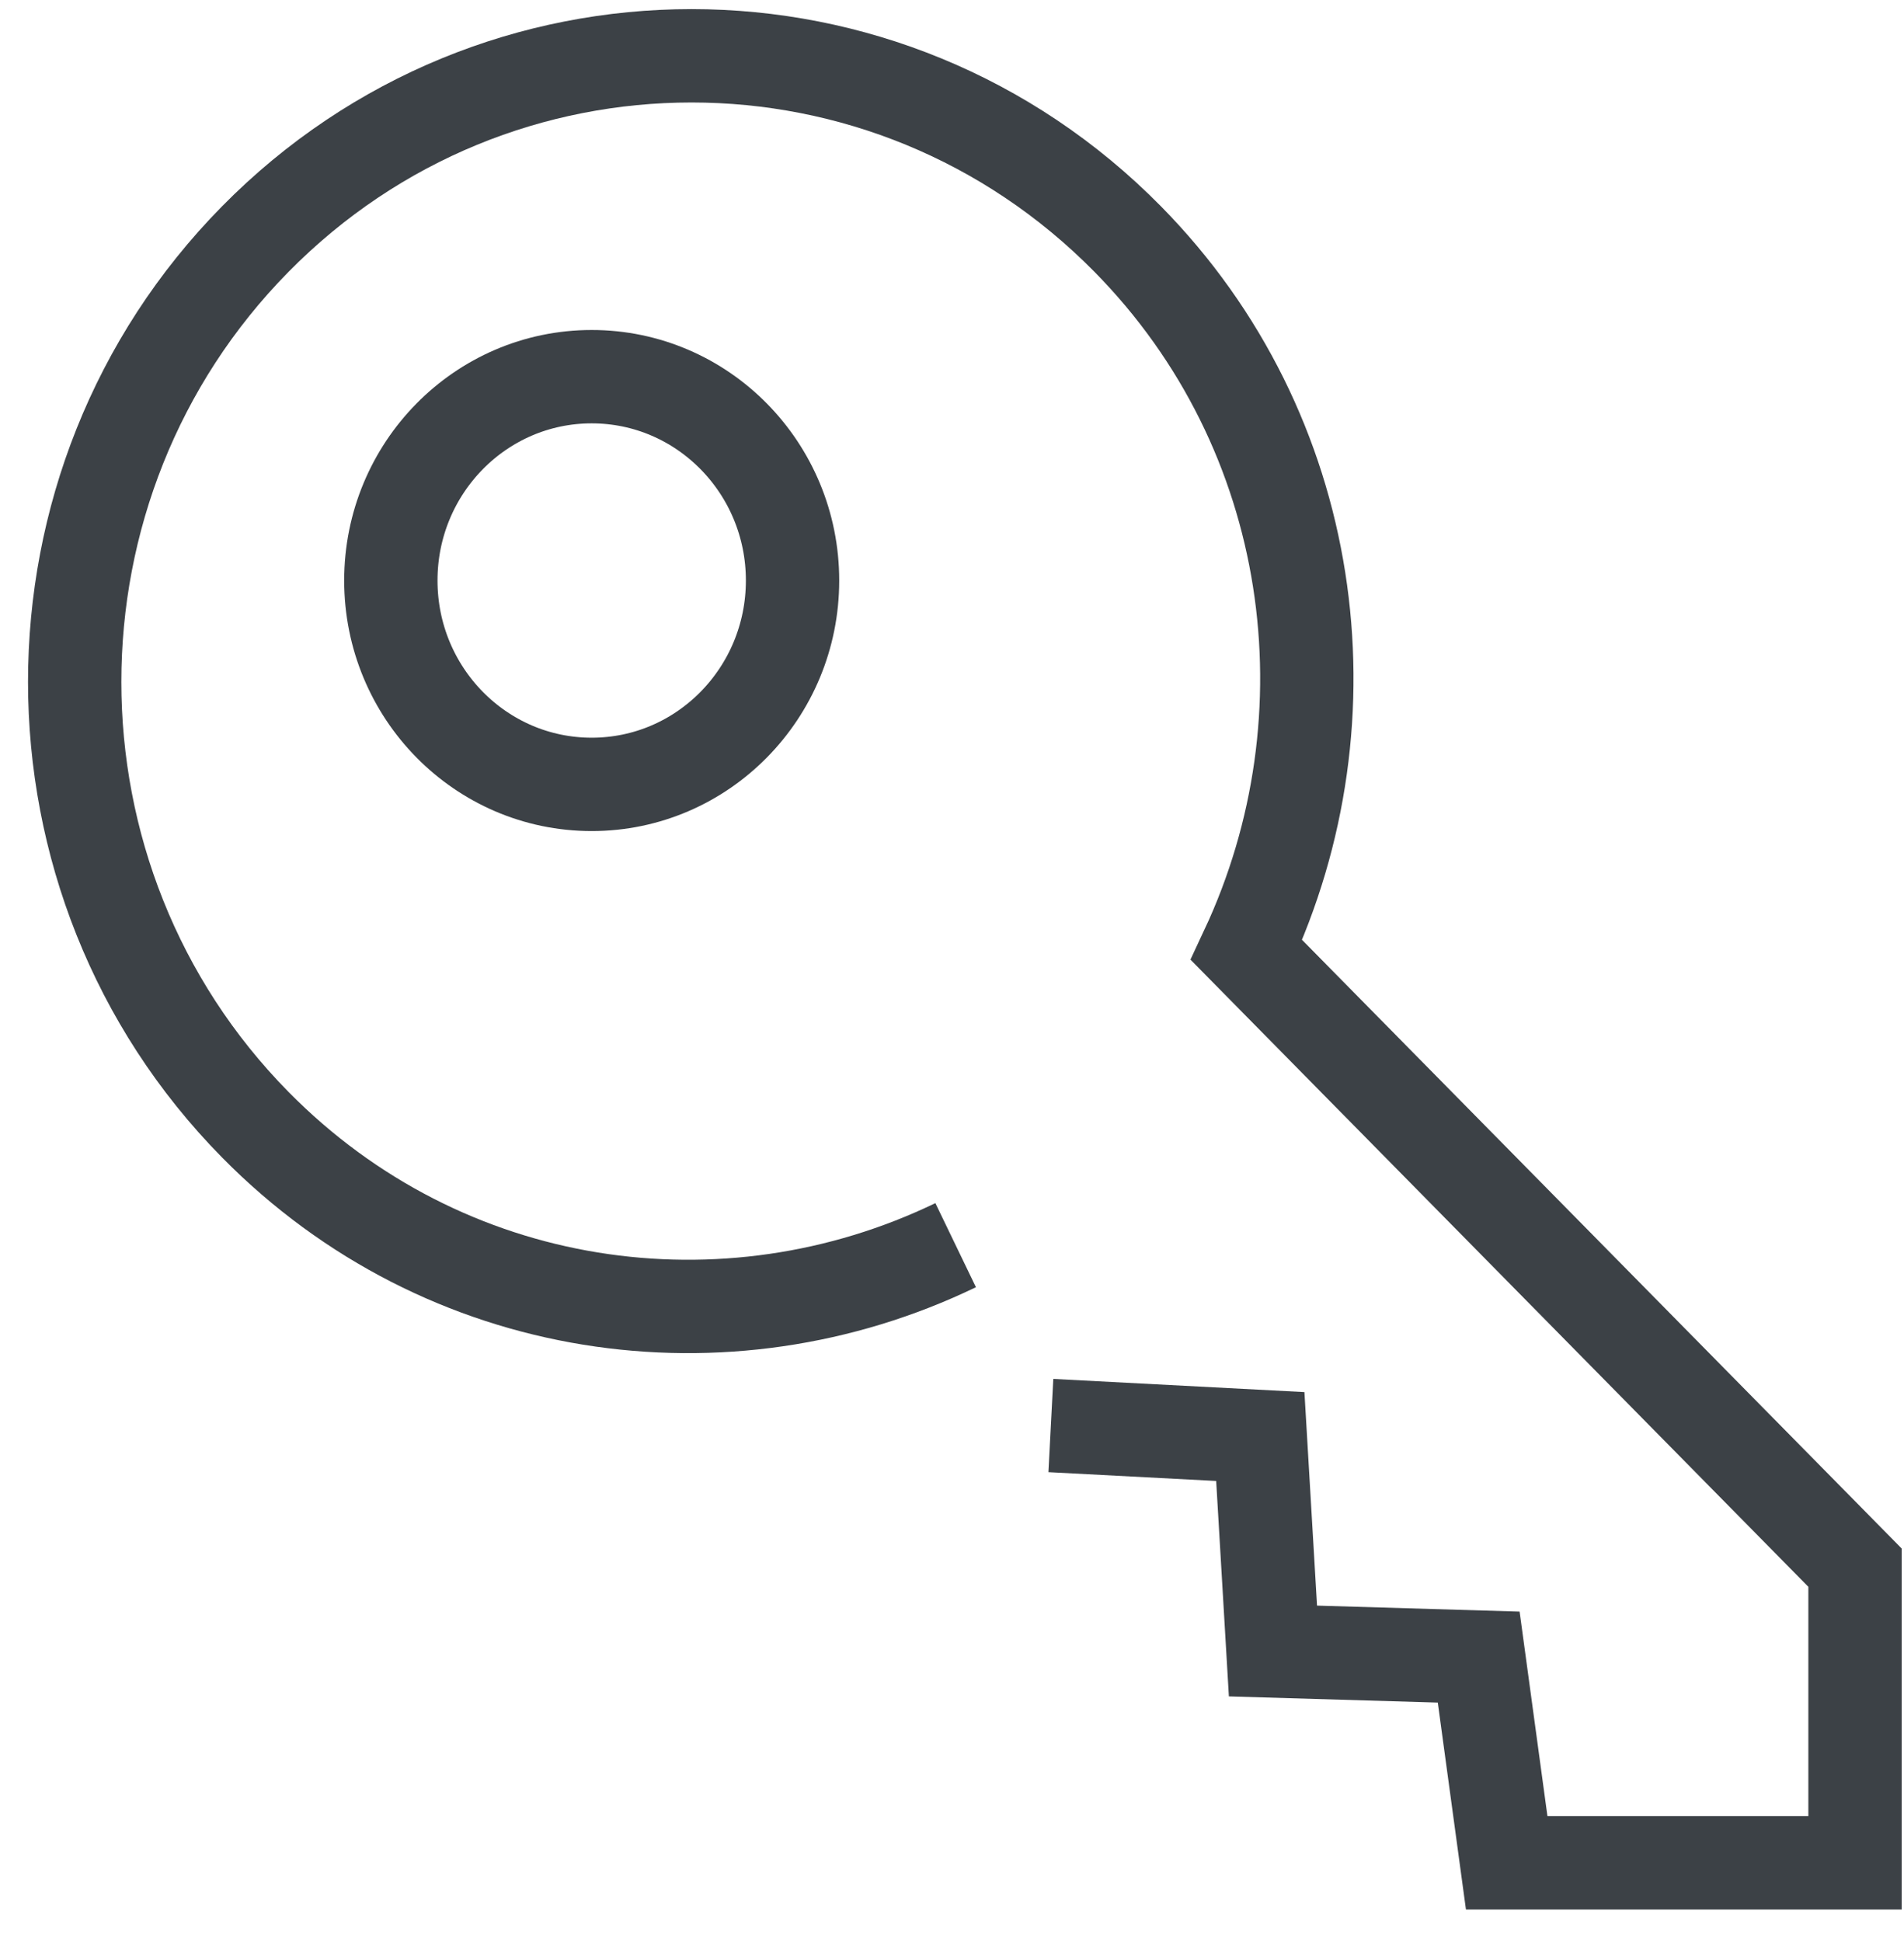 <svg width="51" height="52" viewBox="0 0 51 52" fill="none" xmlns="http://www.w3.org/2000/svg">
<path d="M15.849 21.003C18.82 21.003 21.229 18.559 21.229 15.544C21.229 12.53 18.82 10.086 15.849 10.086C12.877 10.086 10.469 12.53 10.469 15.544C10.469 18.559 12.877 21.003 15.849 21.003Z" stroke="#3C4146" stroke-width="2.5" stroke-miterlimit="10"/>
<path d="M28.148 38.171L33.758 38.465L34.097 44.208L39.608 44.371L40.358 49.88H49.688V41.976L33.388 25.437C36.307 19.207 35.288 11.557 30.207 6.402C23.758 -0.142 13.287 -0.142 6.838 6.402C0.388 12.947 0.388 23.57 6.838 30.115C11.918 35.269 19.457 36.304 25.598 33.341" stroke="#3C4146" stroke-width="2.5" stroke-miterlimit="10"/>
</svg>
